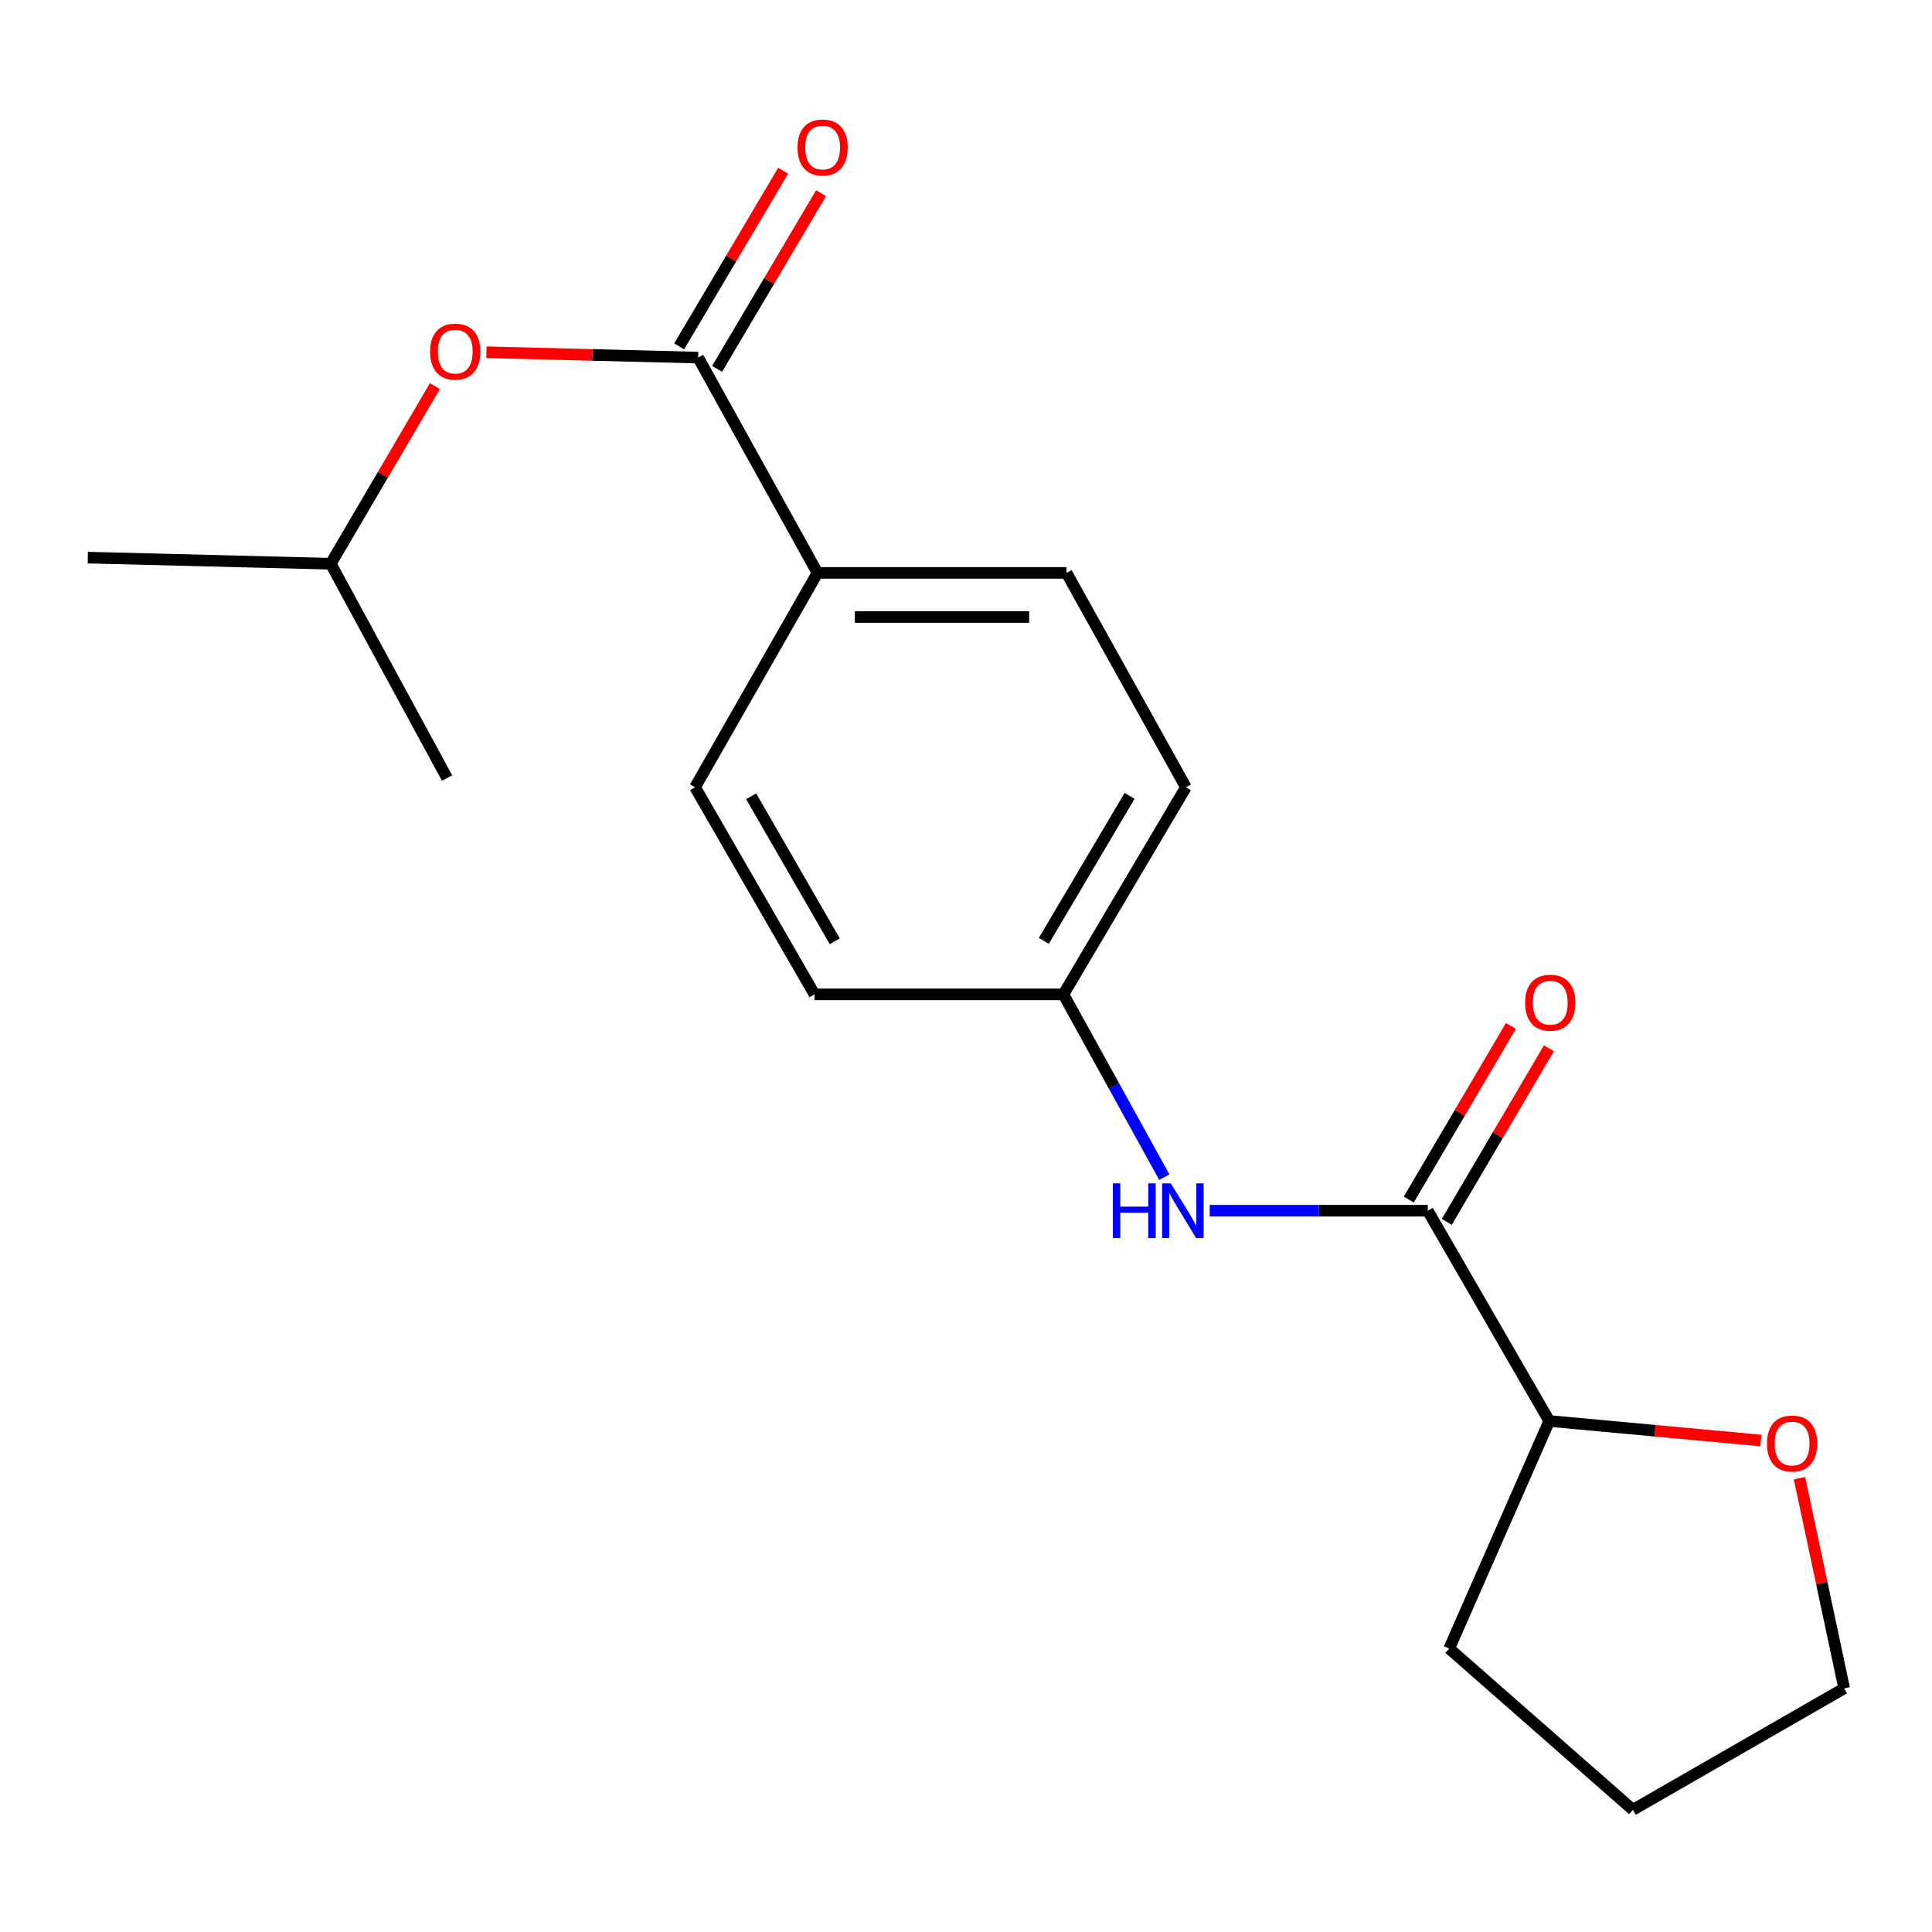 <?xml version='1.0' encoding='iso-8859-1'?>
<svg version='1.1' baseProfile='full'
              xmlns='http://www.w3.org/2000/svg'
                      xmlns:rdkit='http://www.rdkit.org/xml'
                      xmlns:xlink='http://www.w3.org/1999/xlink'
                  xml:space='preserve'
width='1000px' height='1000px' viewBox='0 0 1000 1000'>
<!-- END OF HEADER -->
<rect style='opacity:1.0;fill:#FFFFFF;stroke:none' width='1000' height='1000' x='0' y='0'> </rect>
<path class='bond-1' d='M 739.019,626.659 L 682.584,626.659' style='fill:none;fill-rule:evenodd;stroke:#000000;stroke-width:6px;stroke-linecap:butt;stroke-linejoin:miter;stroke-opacity:1' />
<path class='bond-1' d='M 682.584,626.659 L 626.148,626.659' style='fill:none;fill-rule:evenodd;stroke:#0000FF;stroke-width:6px;stroke-linecap:butt;stroke-linejoin:miter;stroke-opacity:1' />
<path class='bond-4' d='M 739.019,626.659 L 801.889,735.5' style='fill:none;fill-rule:evenodd;stroke:#000000;stroke-width:6px;stroke-linecap:butt;stroke-linejoin:miter;stroke-opacity:1' />
<path class='bond-5' d='M 748.853,632.445 L 775.287,587.519' style='fill:none;fill-rule:evenodd;stroke:#000000;stroke-width:6px;stroke-linecap:butt;stroke-linejoin:miter;stroke-opacity:1' />
<path class='bond-5' d='M 775.287,587.519 L 801.72,542.592' style='fill:none;fill-rule:evenodd;stroke:#FF0000;stroke-width:6px;stroke-linecap:butt;stroke-linejoin:miter;stroke-opacity:1' />
<path class='bond-5' d='M 729.185,620.873 L 755.618,575.946' style='fill:none;fill-rule:evenodd;stroke:#000000;stroke-width:6px;stroke-linecap:butt;stroke-linejoin:miter;stroke-opacity:1' />
<path class='bond-5' d='M 755.618,575.946 L 782.052,531.02' style='fill:none;fill-rule:evenodd;stroke:#FF0000;stroke-width:6px;stroke-linecap:butt;stroke-linejoin:miter;stroke-opacity:1' />
<path class='bond-0' d='M 361.353,185.096 L 423.133,296.536' style='fill:none;fill-rule:evenodd;stroke:#000000;stroke-width:6px;stroke-linecap:butt;stroke-linejoin:miter;stroke-opacity:1' />
<path class='bond-2' d='M 361.353,185.096 L 306.561,183.709' style='fill:none;fill-rule:evenodd;stroke:#000000;stroke-width:6px;stroke-linecap:butt;stroke-linejoin:miter;stroke-opacity:1' />
<path class='bond-2' d='M 306.561,183.709 L 251.769,182.322' style='fill:none;fill-rule:evenodd;stroke:#FF0000;stroke-width:6px;stroke-linecap:butt;stroke-linejoin:miter;stroke-opacity:1' />
<path class='bond-6' d='M 371.172,190.909 L 398.081,145.455' style='fill:none;fill-rule:evenodd;stroke:#000000;stroke-width:6px;stroke-linecap:butt;stroke-linejoin:miter;stroke-opacity:1' />
<path class='bond-6' d='M 398.081,145.455 L 424.991,100.002' style='fill:none;fill-rule:evenodd;stroke:#FF0000;stroke-width:6px;stroke-linecap:butt;stroke-linejoin:miter;stroke-opacity:1' />
<path class='bond-6' d='M 351.535,179.283 L 378.444,133.83' style='fill:none;fill-rule:evenodd;stroke:#000000;stroke-width:6px;stroke-linecap:butt;stroke-linejoin:miter;stroke-opacity:1' />
<path class='bond-6' d='M 378.444,133.83 L 405.354,88.376' style='fill:none;fill-rule:evenodd;stroke:#FF0000;stroke-width:6px;stroke-linecap:butt;stroke-linejoin:miter;stroke-opacity:1' />
<path class='bond-10' d='M 602.656,609.301 L 576.538,561.994' style='fill:none;fill-rule:evenodd;stroke:#0000FF;stroke-width:6px;stroke-linecap:butt;stroke-linejoin:miter;stroke-opacity:1' />
<path class='bond-10' d='M 576.538,561.994 L 550.421,514.686' style='fill:none;fill-rule:evenodd;stroke:#000000;stroke-width:6px;stroke-linecap:butt;stroke-linejoin:miter;stroke-opacity:1' />
<path class='bond-13' d='M 225.101,199.858 L 198.142,245.826' style='fill:none;fill-rule:evenodd;stroke:#FF0000;stroke-width:6px;stroke-linecap:butt;stroke-linejoin:miter;stroke-opacity:1' />
<path class='bond-13' d='M 198.142,245.826 L 171.183,291.794' style='fill:none;fill-rule:evenodd;stroke:#000000;stroke-width:6px;stroke-linecap:butt;stroke-linejoin:miter;stroke-opacity:1' />
<path class='bond-3' d='M 423.133,296.536 L 552.031,296.536' style='fill:none;fill-rule:evenodd;stroke:#000000;stroke-width:6px;stroke-linecap:butt;stroke-linejoin:miter;stroke-opacity:1' />
<path class='bond-3' d='M 442.468,319.356 L 532.696,319.356' style='fill:none;fill-rule:evenodd;stroke:#000000;stroke-width:6px;stroke-linecap:butt;stroke-linejoin:miter;stroke-opacity:1' />
<path class='bond-20' d='M 423.133,296.536 L 359.756,407.481' style='fill:none;fill-rule:evenodd;stroke:#000000;stroke-width:6px;stroke-linecap:butt;stroke-linejoin:miter;stroke-opacity:1' />
<path class='bond-7' d='M 801.889,735.5 L 856.656,740.554' style='fill:none;fill-rule:evenodd;stroke:#000000;stroke-width:6px;stroke-linecap:butt;stroke-linejoin:miter;stroke-opacity:1' />
<path class='bond-7' d='M 856.656,740.554 L 911.424,745.609' style='fill:none;fill-rule:evenodd;stroke:#FF0000;stroke-width:6px;stroke-linecap:butt;stroke-linejoin:miter;stroke-opacity:1' />
<path class='bond-15' d='M 801.889,735.5 L 750.112,853.279' style='fill:none;fill-rule:evenodd;stroke:#000000;stroke-width:6px;stroke-linecap:butt;stroke-linejoin:miter;stroke-opacity:1' />
<path class='bond-14' d='M 931.408,765.101 L 942.977,819.49' style='fill:none;fill-rule:evenodd;stroke:#FF0000;stroke-width:6px;stroke-linecap:butt;stroke-linejoin:miter;stroke-opacity:1' />
<path class='bond-14' d='M 942.977,819.49 L 954.545,873.88' style='fill:none;fill-rule:evenodd;stroke:#000000;stroke-width:6px;stroke-linecap:butt;stroke-linejoin:miter;stroke-opacity:1' />
<path class='bond-8' d='M 359.756,407.481 L 421.574,514.686' style='fill:none;fill-rule:evenodd;stroke:#000000;stroke-width:6px;stroke-linecap:butt;stroke-linejoin:miter;stroke-opacity:1' />
<path class='bond-8' d='M 388.798,412.162 L 432.07,487.206' style='fill:none;fill-rule:evenodd;stroke:#000000;stroke-width:6px;stroke-linecap:butt;stroke-linejoin:miter;stroke-opacity:1' />
<path class='bond-9' d='M 552.031,296.536 L 613.823,407.481' style='fill:none;fill-rule:evenodd;stroke:#000000;stroke-width:6px;stroke-linecap:butt;stroke-linejoin:miter;stroke-opacity:1' />
<path class='bond-11' d='M 550.421,514.686 L 421.574,514.686' style='fill:none;fill-rule:evenodd;stroke:#000000;stroke-width:6px;stroke-linecap:butt;stroke-linejoin:miter;stroke-opacity:1' />
<path class='bond-12' d='M 550.421,514.686 L 613.823,407.481' style='fill:none;fill-rule:evenodd;stroke:#000000;stroke-width:6px;stroke-linecap:butt;stroke-linejoin:miter;stroke-opacity:1' />
<path class='bond-12' d='M 540.289,486.989 L 584.671,411.945' style='fill:none;fill-rule:evenodd;stroke:#000000;stroke-width:6px;stroke-linecap:butt;stroke-linejoin:miter;stroke-opacity:1' />
<path class='bond-16' d='M 171.183,291.794 L 45.455,288.624' style='fill:none;fill-rule:evenodd;stroke:#000000;stroke-width:6px;stroke-linecap:butt;stroke-linejoin:miter;stroke-opacity:1' />
<path class='bond-17' d='M 171.183,291.794 L 231.403,402.727' style='fill:none;fill-rule:evenodd;stroke:#000000;stroke-width:6px;stroke-linecap:butt;stroke-linejoin:miter;stroke-opacity:1' />
<path class='bond-19' d='M 954.545,873.88 L 845.185,936.751' style='fill:none;fill-rule:evenodd;stroke:#000000;stroke-width:6px;stroke-linecap:butt;stroke-linejoin:miter;stroke-opacity:1' />
<path class='bond-18' d='M 750.112,853.279 L 845.185,936.751' style='fill:none;fill-rule:evenodd;stroke:#000000;stroke-width:6px;stroke-linecap:butt;stroke-linejoin:miter;stroke-opacity:1' />
<path  class='atom-2' d='M 576.019 612.499
L 579.859 612.499
L 579.859 624.539
L 594.339 624.539
L 594.339 612.499
L 598.179 612.499
L 598.179 640.819
L 594.339 640.819
L 594.339 627.739
L 579.859 627.739
L 579.859 640.819
L 576.019 640.819
L 576.019 612.499
' fill='#0000FF'/>
<path  class='atom-2' d='M 605.979 612.499
L 615.259 627.499
Q 616.179 628.979, 617.659 631.659
Q 619.139 634.339, 619.219 634.499
L 619.219 612.499
L 622.979 612.499
L 622.979 640.819
L 619.099 640.819
L 609.139 624.419
Q 607.979 622.499, 606.739 620.299
Q 605.539 618.099, 605.179 617.419
L 605.179 640.819
L 601.499 640.819
L 601.499 612.499
L 605.979 612.499
' fill='#0000FF'/>
<path  class='atom-3' d='M 222.625 181.993
Q 222.625 175.193, 225.985 171.393
Q 229.345 167.593, 235.625 167.593
Q 241.905 167.593, 245.265 171.393
Q 248.625 175.193, 248.625 181.993
Q 248.625 188.873, 245.225 192.793
Q 241.825 196.673, 235.625 196.673
Q 229.385 196.673, 225.985 192.793
Q 222.625 188.913, 222.625 181.993
M 235.625 193.473
Q 239.945 193.473, 242.265 190.593
Q 244.625 187.673, 244.625 181.993
Q 244.625 176.433, 242.265 173.633
Q 239.945 170.793, 235.625 170.793
Q 231.305 170.793, 228.945 173.593
Q 226.625 176.393, 226.625 181.993
Q 226.625 187.713, 228.945 190.593
Q 231.305 193.473, 235.625 193.473
' fill='#FF0000'/>
<path  class='atom-6' d='M 789.409 519.001
Q 789.409 512.201, 792.769 508.401
Q 796.129 504.601, 802.409 504.601
Q 808.689 504.601, 812.049 508.401
Q 815.409 512.201, 815.409 519.001
Q 815.409 525.881, 812.009 529.801
Q 808.609 533.681, 802.409 533.681
Q 796.169 533.681, 792.769 529.801
Q 789.409 525.921, 789.409 519.001
M 802.409 530.481
Q 806.729 530.481, 809.049 527.601
Q 811.409 524.681, 811.409 519.001
Q 811.409 513.441, 809.049 510.641
Q 806.729 507.801, 802.409 507.801
Q 798.089 507.801, 795.729 510.601
Q 793.409 513.401, 793.409 519.001
Q 793.409 524.721, 795.729 527.601
Q 798.089 530.481, 802.409 530.481
' fill='#FF0000'/>
<path  class='atom-7' d='M 412.783 76.347
Q 412.783 69.547, 416.143 65.747
Q 419.503 61.947, 425.783 61.947
Q 432.063 61.947, 435.423 65.747
Q 438.783 69.547, 438.783 76.347
Q 438.783 83.227, 435.383 87.147
Q 431.983 91.027, 425.783 91.027
Q 419.543 91.027, 416.143 87.147
Q 412.783 83.267, 412.783 76.347
M 425.783 87.827
Q 430.103 87.827, 432.423 84.947
Q 434.783 82.027, 434.783 76.347
Q 434.783 70.787, 432.423 67.987
Q 430.103 65.147, 425.783 65.147
Q 421.463 65.147, 419.103 67.947
Q 416.783 70.747, 416.783 76.347
Q 416.783 82.067, 419.103 84.947
Q 421.463 87.827, 425.783 87.827
' fill='#FF0000'/>
<path  class='atom-8' d='M 914.579 747.18
Q 914.579 740.38, 917.939 736.58
Q 921.299 732.78, 927.579 732.78
Q 933.859 732.78, 937.219 736.58
Q 940.579 740.38, 940.579 747.18
Q 940.579 754.06, 937.179 757.98
Q 933.779 761.86, 927.579 761.86
Q 921.339 761.86, 917.939 757.98
Q 914.579 754.1, 914.579 747.18
M 927.579 758.66
Q 931.899 758.66, 934.219 755.78
Q 936.579 752.86, 936.579 747.18
Q 936.579 741.62, 934.219 738.82
Q 931.899 735.98, 927.579 735.98
Q 923.259 735.98, 920.899 738.78
Q 918.579 741.58, 918.579 747.18
Q 918.579 752.9, 920.899 755.78
Q 923.259 758.66, 927.579 758.66
' fill='#FF0000'/>
</svg>
